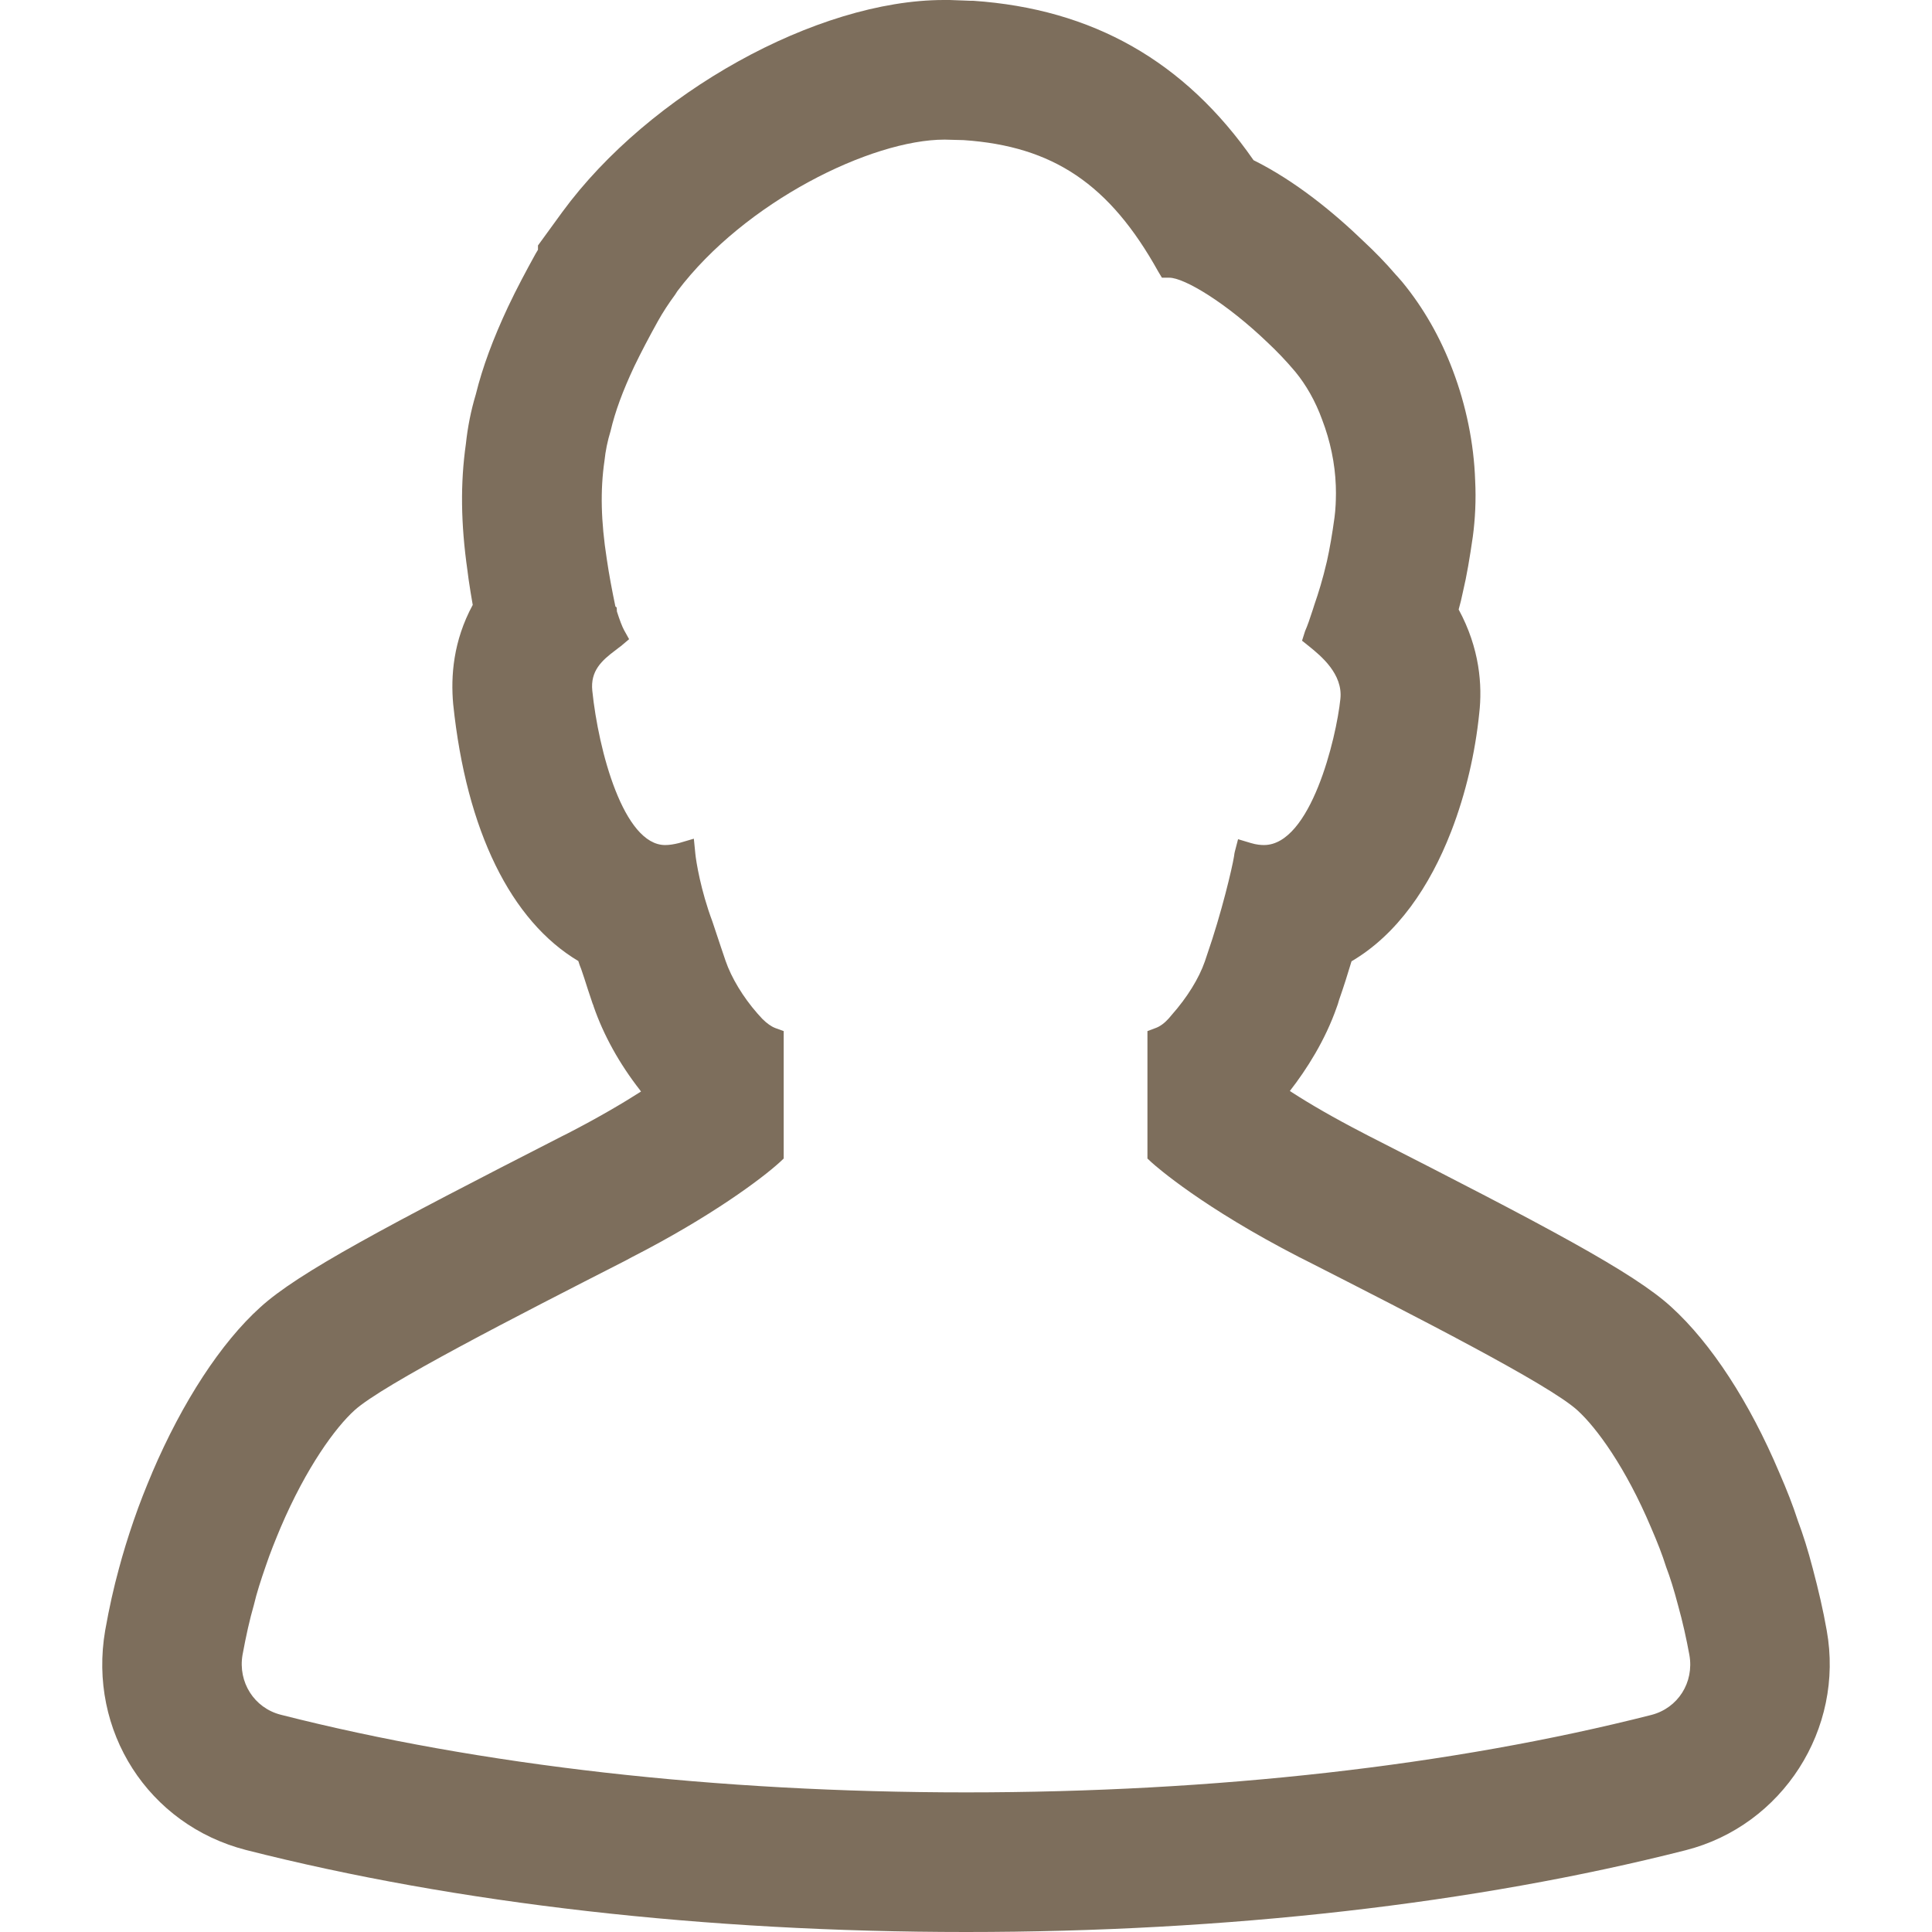 <!--?xml version="1.0" encoding="utf-8"?-->
<!-- Generator: Adobe Illustrator 19.1.1, SVG Export Plug-In . SVG Version: 6.00 Build 0)  -->
<svg version="1.1" id="_x31_0" xmlns="http://www.w3.org/2000/svg" xmlns:xlink="http://www.w3.org/1999/xlink" x="0px" y="0px" viewBox="0 0 512 512" style="width: 512px; height: 512px; opacity: 1;" xml:space="preserve">
<style type="text/css">
	.st0{fill:#614b31;}
</style>
<g>
	<path class="st0" d="M65.206,490.27C120.975,504.465,186.967,512,256.053,512c68.954,0,134.813-7.469,190.645-21.664
		c25.699-6.527,42.113-32.153,37.402-58.258c-0.942-5.379-2.219-10.828-3.699-16.41c-1.278-4.914-2.555-8.95-3.969-12.718
		c-1.278-3.966-2.89-8.07-4.91-12.711c-7.871-18.633-18.027-34.242-28.59-43.859c-9.957-9.153-33.301-21.462-80.457-45.477
		l-1.278-0.672c-7.778-4.019-14.02-7.648-18.801-10.738c-0.18-0.125-0.387-0.25-0.566-0.375c4.442-5.714,9.347-13.378,12.442-22.254
		l0.266-0.742l0.336-1.14c1.21-3.434,2.289-6.864,3.297-10.227c12.206-7.168,20.75-19.894,26.324-34.203
		c0.027-0.074,0.062-0.144,0.09-0.218c3.898-10.078,6.371-20.902,7.422-31.23c0.874-7.473,0.136-17.293-5.446-27.582
		c0.402-1.418,0.805-3.031,1.141-4.71c1.011-4.238,1.816-9.082,2.625-14.668c0.606-4.57,0.875-9.618,0.606-14.863
		c-0.336-9.825-2.422-19.914-5.922-29.129c-3.293-8.746-7.801-16.618-13.386-23.41l-1.41-1.614l-0.203-0.203
		c-2.824-3.297-5.718-6.254-8.542-8.878c-7.938-7.672-18.164-16.078-29.266-21.594C313.975,16.215,289.553,2.355,257.87,0.203
		h-0.809c-1.141-0.07-2.286-0.07-3.496-0.133L251.682,0h-1.546c-33.637,0-78.035,24.687-101.11,56.172l-6.457,8.878v1.141
		c-0.203,0.34-0.406,0.676-0.606,1.012c-2.488,4.508-5.047,9.285-7.332,14.125c-3.969,8.481-6.726,15.879-8.543,23.211
		c-1.278,4.238-2.156,8.676-2.625,13.117c-1.481,10.426-1.348,21.122,0.402,33.434l0.336,2.555c0.336,2.222,0.675,4.441,1.078,6.664
		c-5.179,9.55-5.851,18.902-5.179,26.301c3.5,33.637,15.336,57.449,33.164,68.078c0.203,0.742,0.473,1.414,0.742,2.082
		c0.535,1.55,1.14,3.367,1.746,5.316l1.278,3.836l0.137,0.336l0.066,0.137l0.066,0.266c2.644,7.668,6.863,15.266,12.309,22.23
		c0.094,0.126,0.171,0.254,0.266,0.379c-4.844,3.094-11.231,6.859-19.301,11.027l-1.614,0.809
		c-46.82,23.949-69.961,36.191-79.984,45.34c-10.36,9.351-20.586,24.957-28.661,43.859l-0.066,0.199l-0.066,0.141
		c-1.48,3.492-3.16,7.664-4.777,12.374c-1.547,4.508-2.825,8.68-3.898,12.711c-1.348,4.914-2.559,10.297-3.633,16.348
		C23.295,458.718,39.307,483.61,65.206,490.27z M64.264,438.606c0.942-5.114,1.882-9.352,3.027-13.321
		c0.742-3.16,1.817-6.457,3.094-10.156c1.215-3.633,2.625-7.062,3.973-10.293c6.859-16.078,14.594-26.574,19.574-31.078
		c7.465-6.797,43.121-25.027,71.843-39.691l1.614-0.871c21.058-10.766,34.578-20.926,39.219-25.164l1.078-1.008v-33.77l-2.218-0.808
		c-1.078-0.402-2.29-1.278-3.43-2.418l-1.348-1.484c-3.766-4.301-6.863-9.414-8.41-13.922l-1.277-3.77
		c-0.809-2.418-1.547-4.706-2.219-6.66c-3.094-8.27-4.308-15.874-4.508-17.89l-0.402-4.039l-3.902,1.145
		c-1.348,0.34-2.555,0.539-3.699,0.539c-11.031,0-17.692-25.094-19.309-40.902c-0.539-5.246,2.488-8.004,6.191-10.762
		c0.539-0.406,1.008-0.809,1.41-1.074l2.152-1.821l-1.343-2.418c-0.539-1.012-1.145-2.625-1.883-4.914l-0.07-1.074l-0.336-0.27
		c-0.871-4.172-1.679-8.41-2.285-12.582c-1.547-9.953-1.75-18.23-0.606-26.031c0.27-2.625,0.809-5.246,1.614-7.871
		c1.21-5.179,3.23-10.629,6.258-17.09c1.816-3.766,3.902-7.734,6.254-11.973c1.348-2.422,2.894-4.774,4.578-7.058l0.606-0.946
		C197.393,53.481,230.897,37,250.335,37l5.046,0.133c23.746,1.618,38.68,11.707,51.531,34.778l1.008,1.683h1.95
		c3.969,0,15.137,6.66,26.238,17.356c2.218,2.086,4.64,4.578,7.129,7.534c2.89,3.5,5.382,7.871,7.133,12.715
		c2.148,5.586,3.43,11.641,3.633,17.558c0.054,1.321,0.042,2.555,0.004,3.762c-0.012,0.406-0.024,0.809-0.047,1.211
		c-0.066,1.164-0.152,2.305-0.297,3.367c-0.606,4.442-1.278,8.344-2.016,11.641c-1.144,4.906-2.289,8.539-3.297,11.434l-0.473,1.48
		c-0.738,2.29-1.41,4.238-2.015,5.586l-0.809,2.554l2.02,1.614c2.89,2.355,8.878,7.195,8.136,13.855
		c-1.074,10.363-7.87,38.684-20.246,38.684c-0.738,0-1.954-0.066-3.5-0.539l-3.09-0.926l-0.118-0.043v0.004l-0.156-0.043
		l-0.875,3.363c-0.066,0.336-0.133,0.602-0.199,1.211c-0.473,2.961-3.297,15-7.133,26.035l-0.606,1.812
		c-1.546,4.442-4.641,9.489-8.812,14.196l-0.738,0.874c-1.145,1.278-2.356,2.153-3.5,2.555l-2.153,0.808v33.77l1.078,1.008
		c1.344,1.215,13.586,11.977,39.218,25.164l1.481,0.738c28.789,14.664,64.714,32.961,72.18,39.824
		c5.046,4.574,12.781,15.137,19.507,31.078c1.684,3.902,2.961,7.133,3.969,10.359c1.078,2.824,2.086,6.055,3.164,10.156
		c1.278,4.578,2.219,8.879,3.027,13.254c1.278,7.266-3.027,14.058-10.09,15.875C384.741,467.934,321.979,475,256.053,475
		c-66.058,0-128.89-7.133-181.695-20.59C67.358,452.598,63.053,445.805,64.264,438.606z" style="fill: rgba(97, 79, 58, 0.824);"></path>
</g>
</svg>
